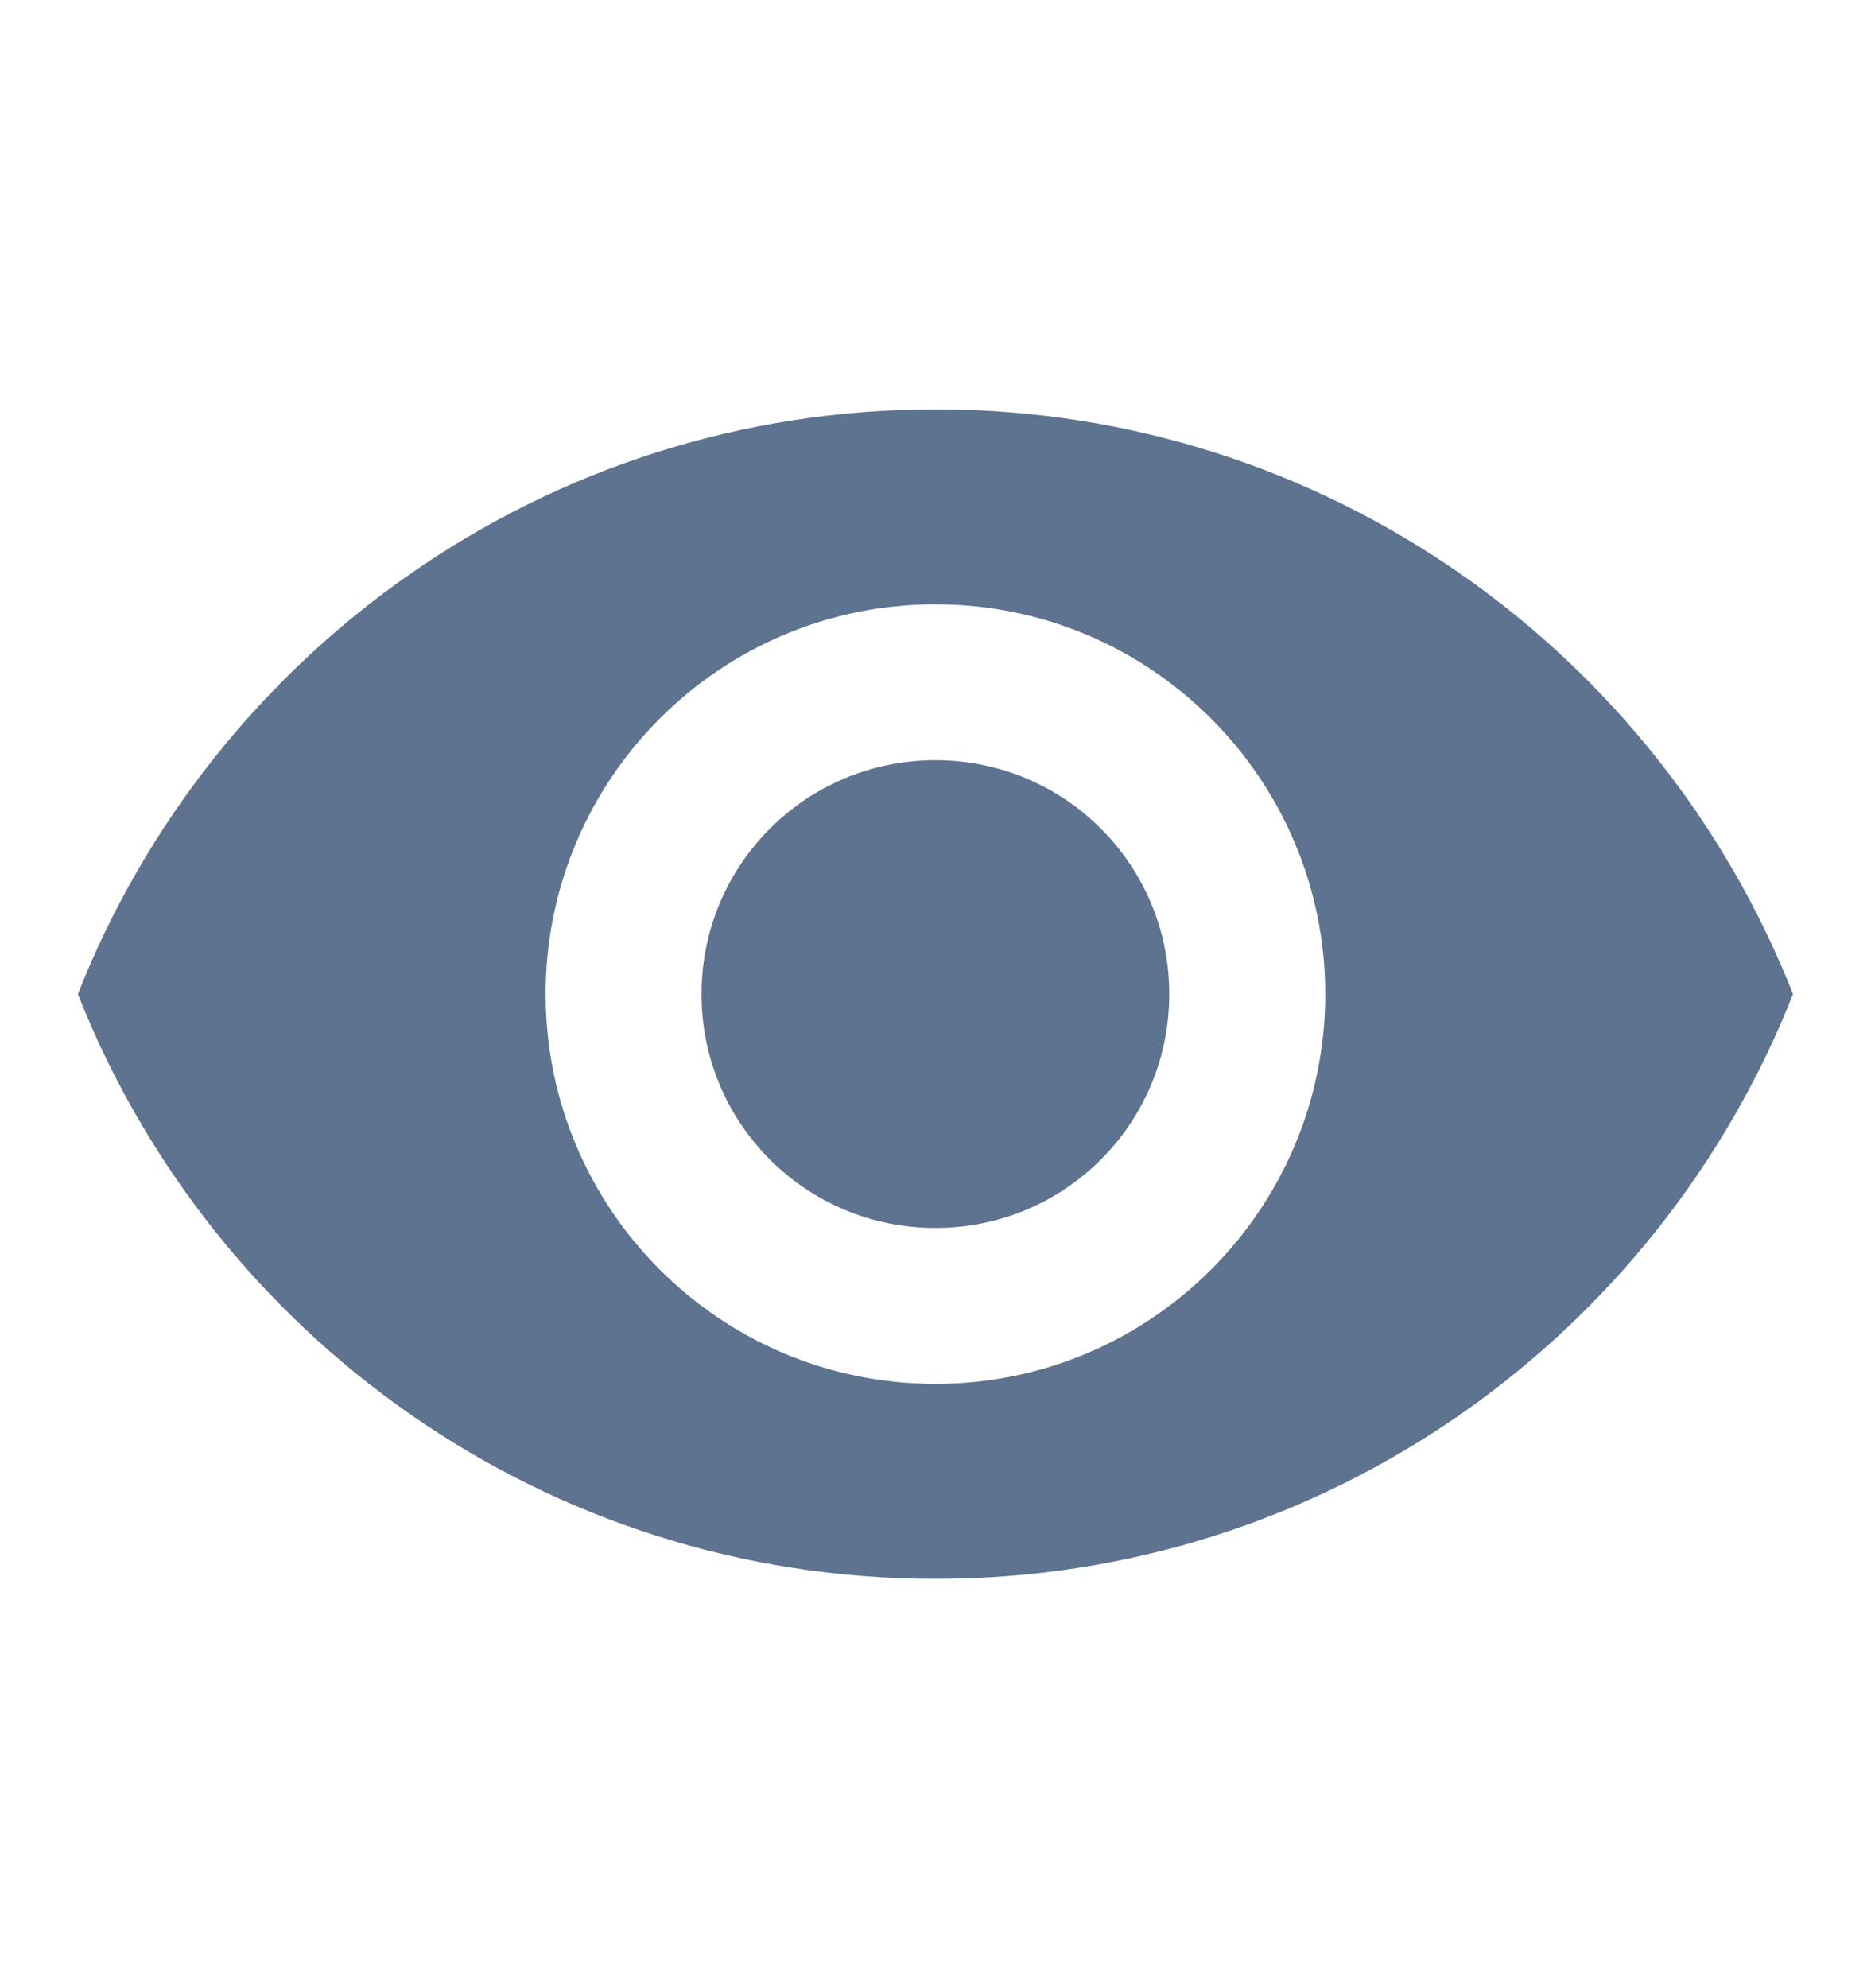 <svg width="16" height="17" viewBox="0 0 16 17" fill="none" xmlns="http://www.w3.org/2000/svg">
<path d="M7.999 3.5C4.666 3.5 1.819 5.573 0.666 8.5C1.819 11.427 4.666 13.5 7.999 13.5C11.333 13.5 14.179 11.427 15.333 8.5C14.179 5.573 11.333 3.5 7.999 3.5ZM7.999 11.833C6.159 11.833 4.666 10.34 4.666 8.5C4.666 6.66 6.159 5.167 7.999 5.167C9.839 5.167 11.333 6.66 11.333 8.5C11.333 10.34 9.839 11.833 7.999 11.833ZM7.999 6.5C6.893 6.5 5.999 7.393 5.999 8.5C5.999 9.607 6.893 10.5 7.999 10.5C9.106 10.5 9.999 9.607 9.999 8.5C9.999 7.393 9.106 6.5 7.999 6.5Z" fill="#5E738F"/>
</svg>
